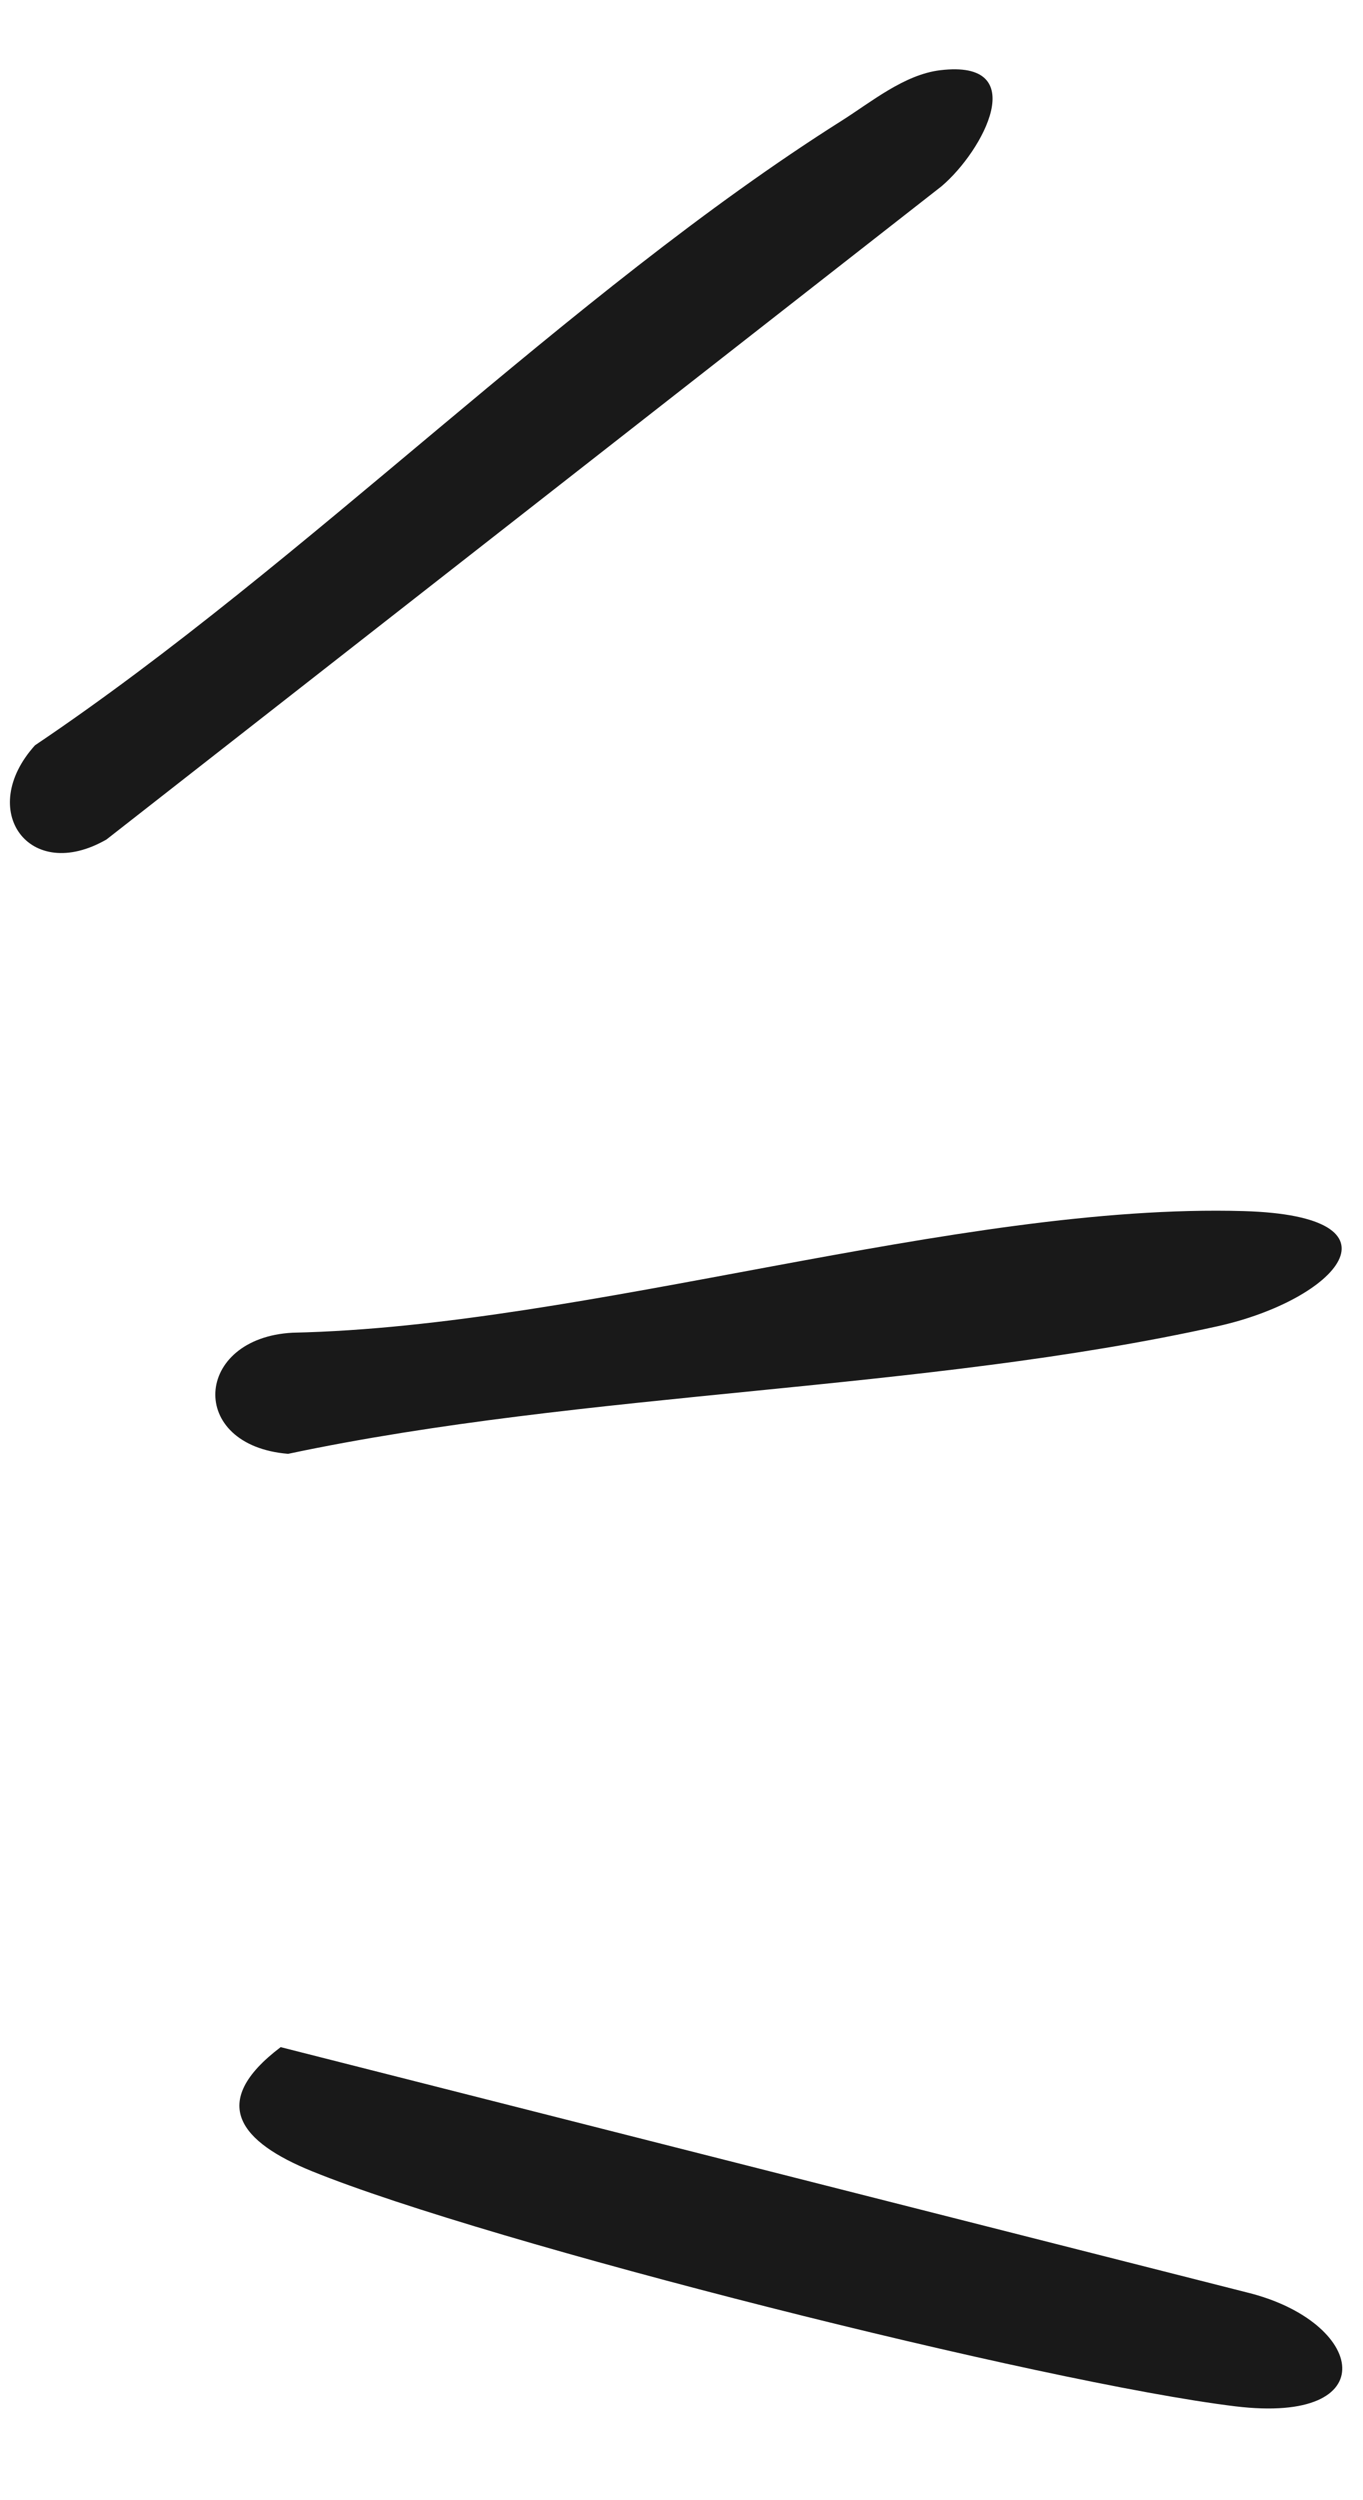 <svg xmlns="http://www.w3.org/2000/svg" id="b" data-name="Layer 2" width="120" height="220" viewBox="0 0 120 220"><g id="c" data-name="Layer 1"><g><g><path d="M82.766,6.181c8.113-.985,3.815,7.087.127,10.211L9.377,73.868c-6.804,3.914-11.47-2.564-6.295-8.287C27.123,49.406,49.908,25.907,74.114,10.614c2.584-1.632,5.49-4.049,8.652-4.433Z" fill="#191919"></path><g><path d="M109.498,106.569c14.763.428,8.262,7.785-2.297,10.132-25.989,5.777-55.516,5.663-81.835,11.227-8.917-.729-8.294-10.205.403-10.659,25.955-.549,58.541-11.43,83.729-10.7Z" fill="#191919"></path><path d="M24.71,180.135l85.071,21.584c10.468,2.566,12.251,11.638-1.03,10.021-16.891-2.056-65.627-14.321-81.299-20.692-6.234-2.534-9.229-6.002-2.742-10.913Z" fill="#191919"></path></g></g><rect width="120" height="220" fill="none"></rect></g></g></svg>